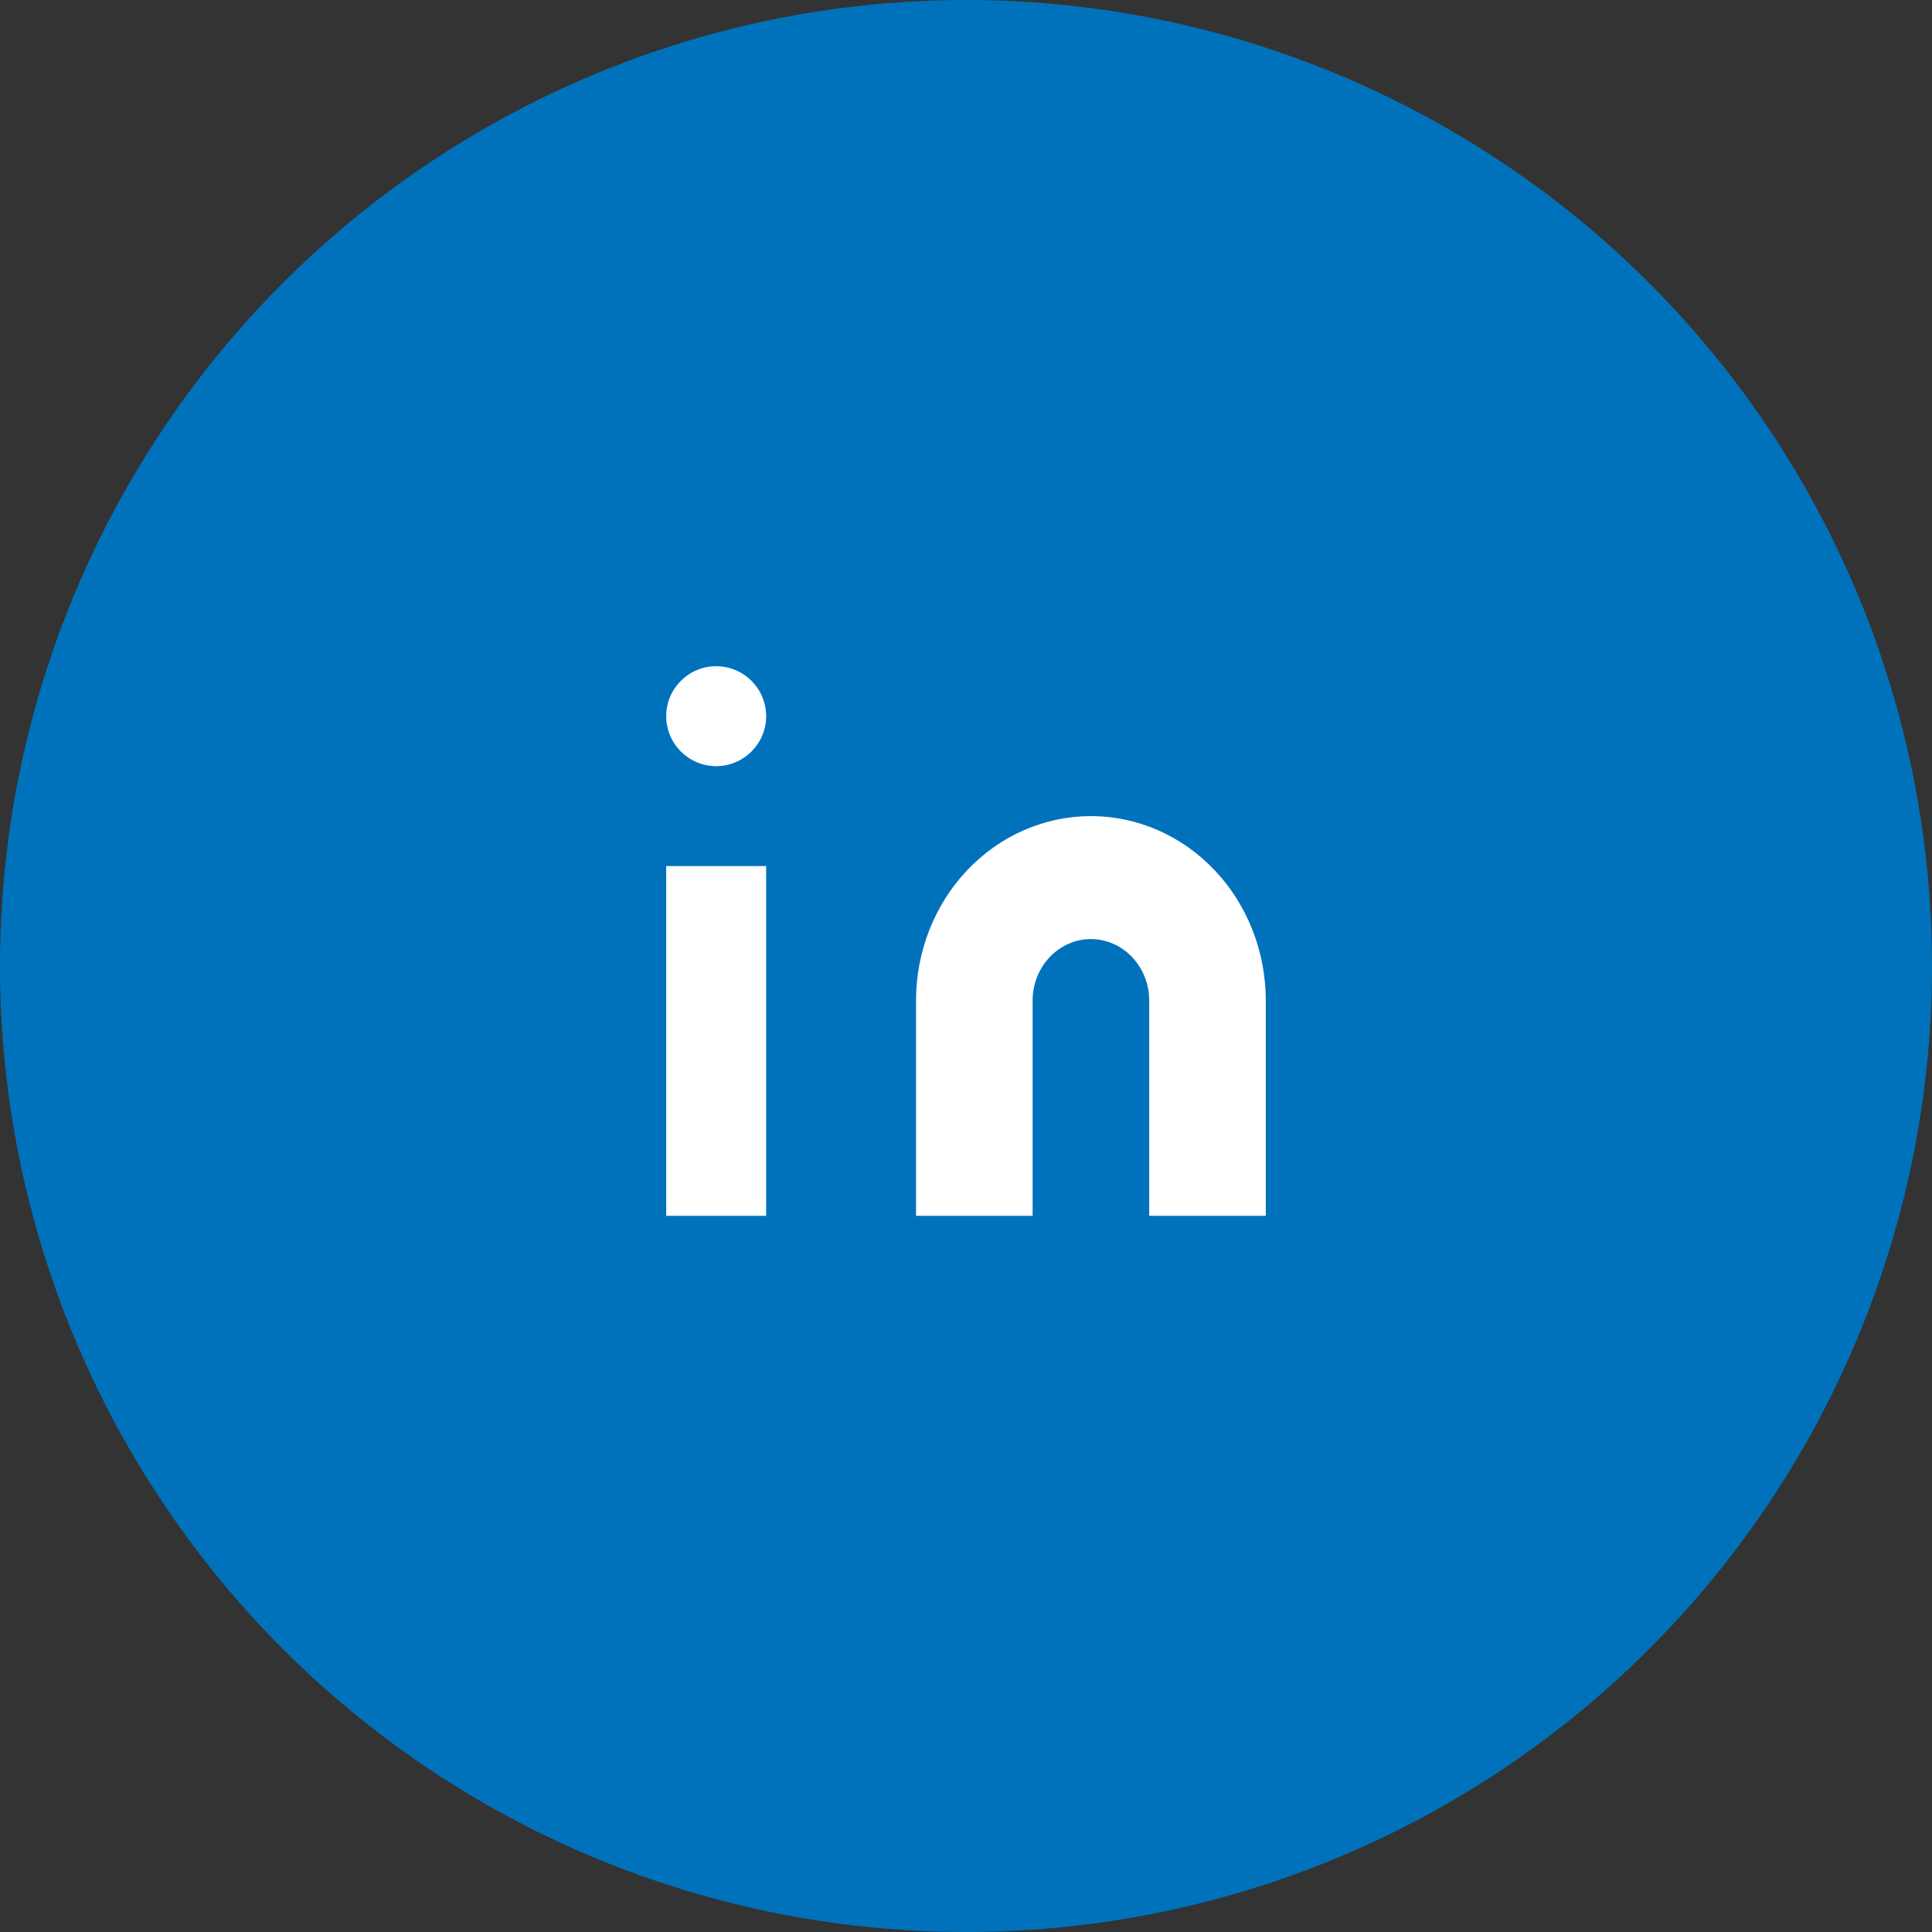 <svg width="58" height="58" viewBox="0 0 58 58" fill="none" xmlns="http://www.w3.org/2000/svg">
<rect x="0" y="0" width="58" height="58" fill="#333333" stroke="none"/>
<circle cx="29" cy="29" r="29" fill="#0072BC"/>
<path d="M32.75 24.5C34.142 24.5 35.478 25.084 36.462 26.122C37.447 27.161 38 28.57 38 30.038V36.5H34.5V30.038C34.5 29.549 34.316 29.079 33.987 28.733C33.659 28.387 33.214 28.192 32.75 28.192C32.286 28.192 31.841 28.387 31.513 28.733C31.184 29.079 31 29.549 31 30.038V36.5H27.5V30.038C27.5 28.57 28.053 27.161 29.038 26.122C30.022 25.084 31.358 24.5 32.75 24.5Z" fill="white"/>
<path d="M23 26H20V36.5H23V26Z" fill="white"/>
<path d="M21.5 23C22.328 23 23 22.328 23 21.5C23 20.672 22.328 20 21.5 20C20.672 20 20 20.672 20 21.5C20 22.328 20.672 23 21.5 23Z" fill="white"/>
</svg>
